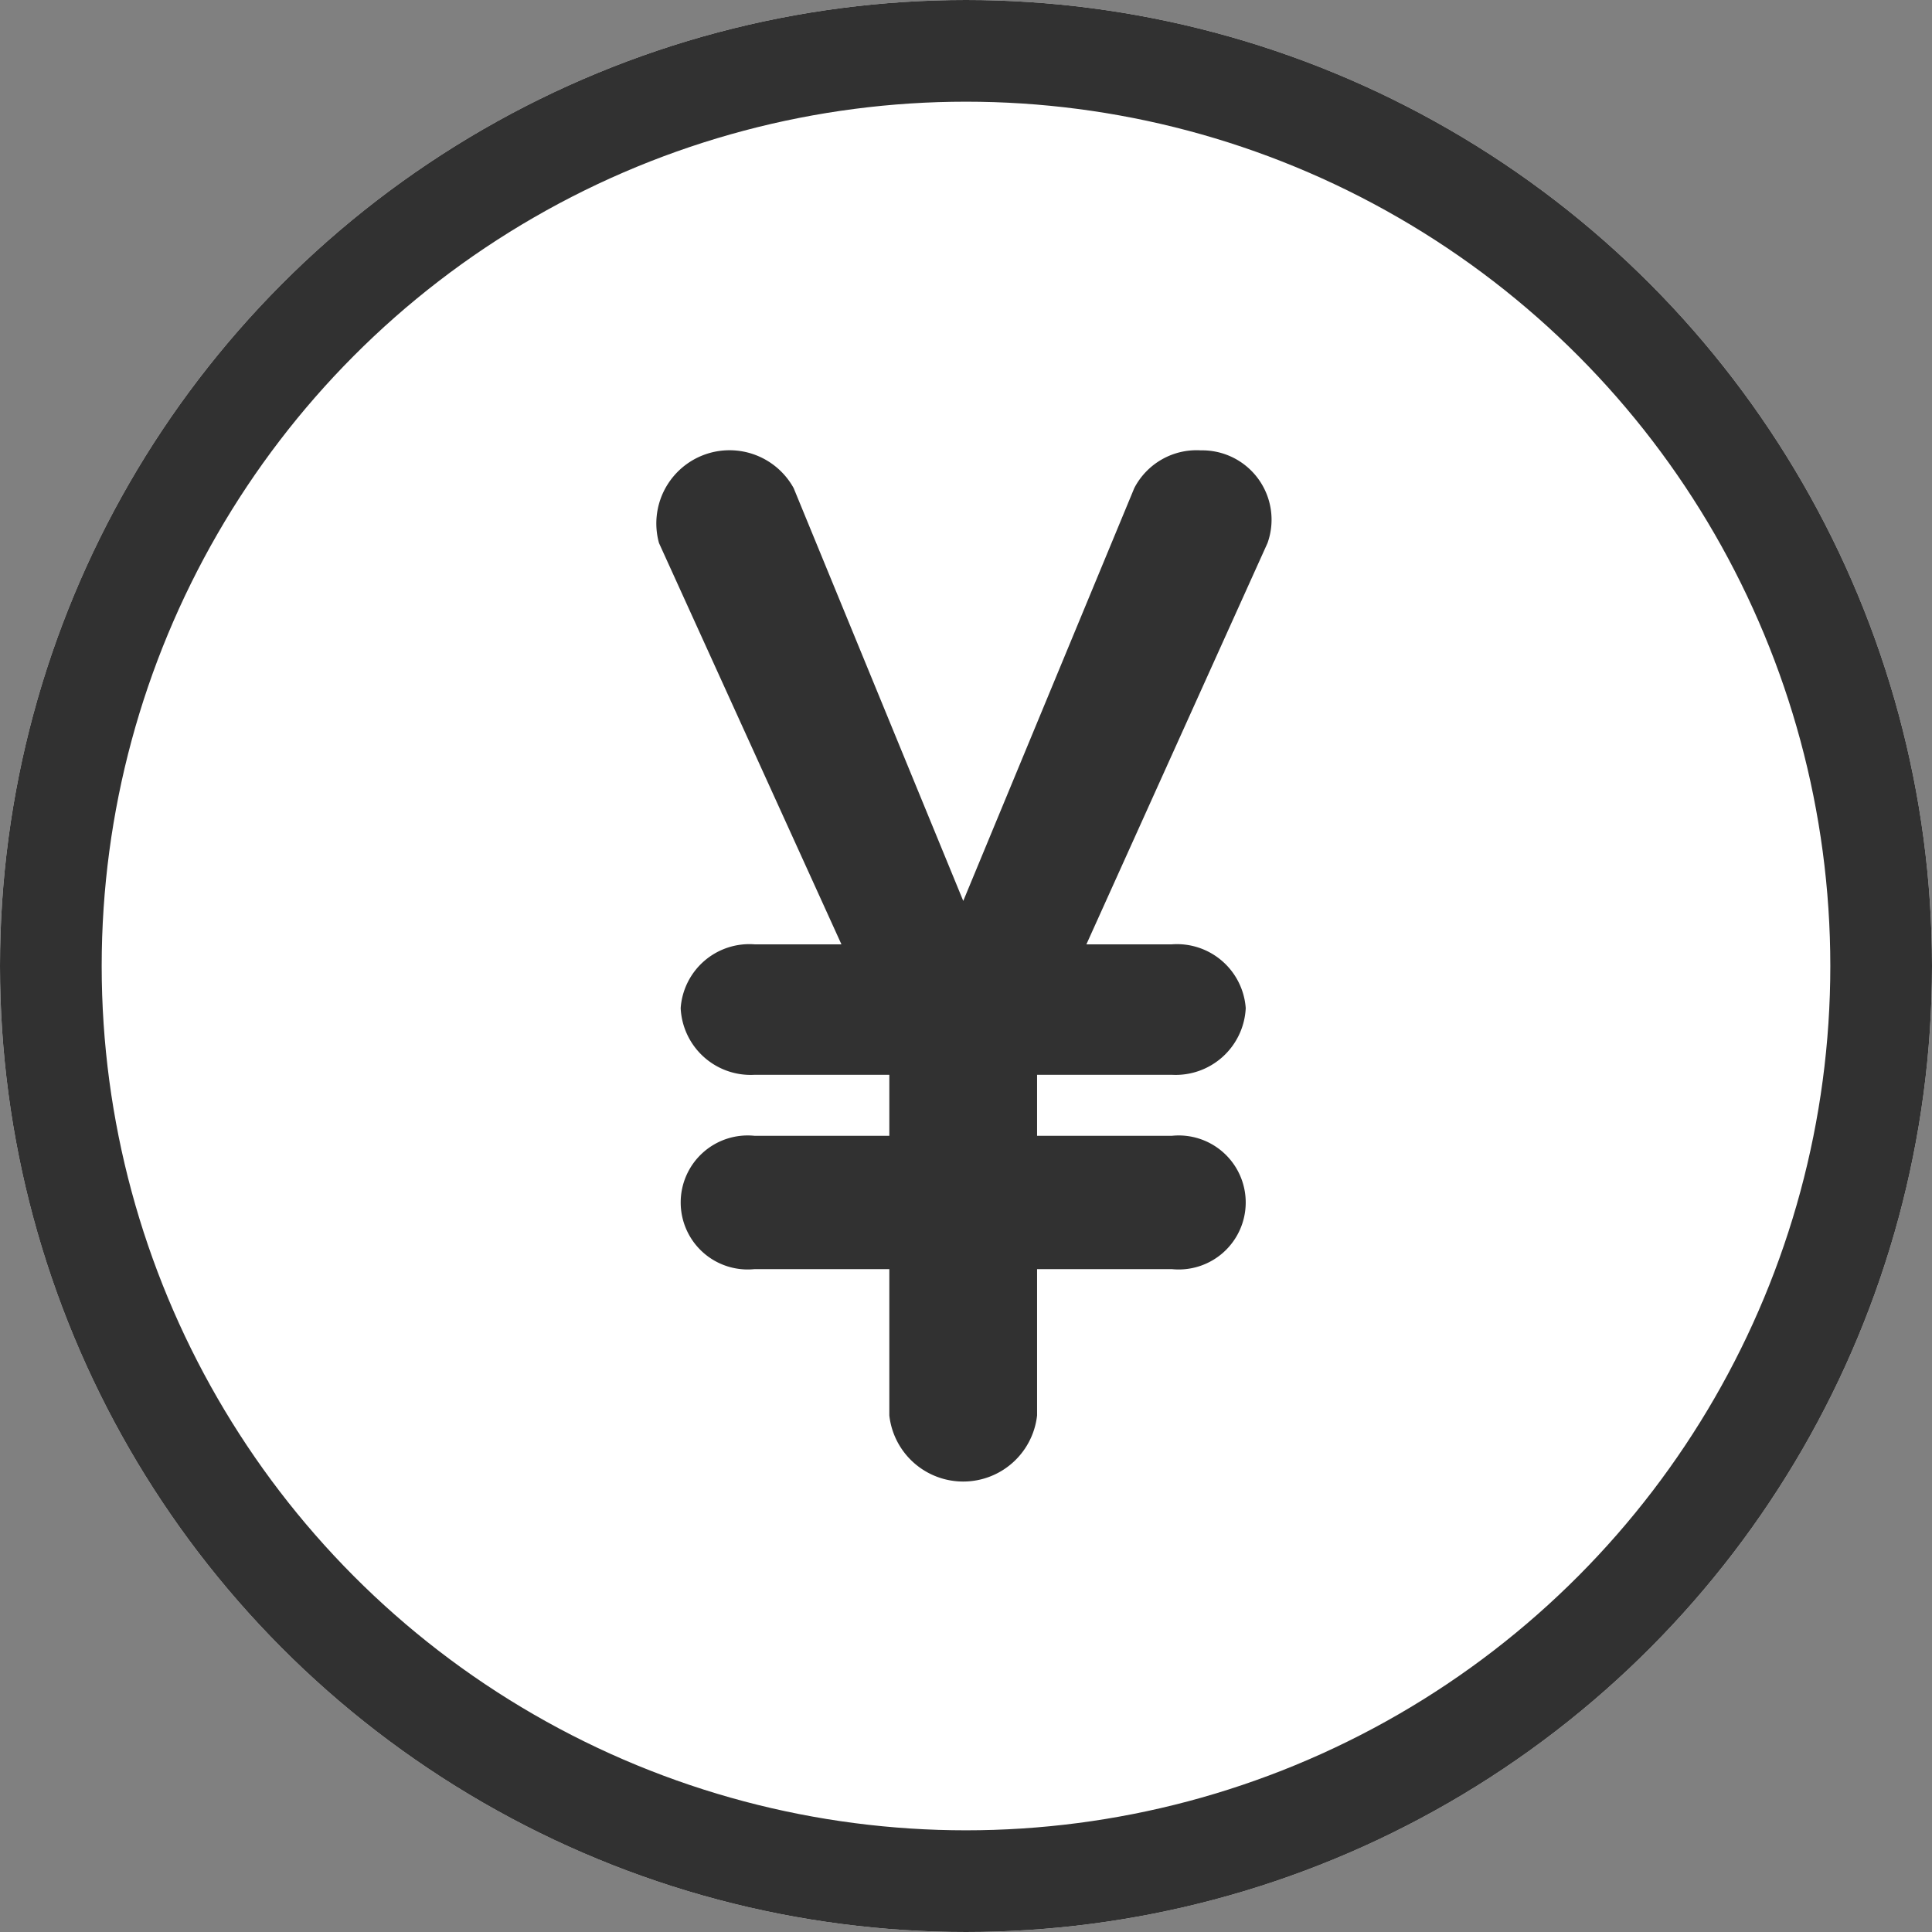 <svg xmlns="http://www.w3.org/2000/svg" width="19" height="19" viewBox="0 0 19 19">
  <rect x="0" y="0" width="19" height="19" fill="#808080" stroke="none"/>
  <g id="ico_money.png" transform="translate(-415.035 -96.211)">
    <g id="楕円形_6" data-name="楕円形 6" transform="translate(415.035 96.211)" fill="#fff" stroke="#313131" stroke-width="1">
      <circle cx="9.5" cy="9.5" r="9.5" stroke="none"/>
      <circle cx="9.5" cy="9.5" r="9" fill="none"/>
    </g>
    <g id="グループ_597" data-name="グループ 597" transform="translate(421.481 100.64)">
      <path id="パス_1480" data-name="パス 1480" d="M428.3,102.786l-1.781,3.946h.84a.678.678,0,0,1,.727.627.69.69,0,0,1-.727.656h-1.325v.6h1.325a.659.659,0,1,1,0,1.311h-1.325v1.439a.731.731,0,0,1-1.453,0v-1.439h-1.325a.659.659,0,1,1,0-1.311h1.325v-.6h-1.325a.689.689,0,0,1-.727-.656.677.677,0,0,1,.727-.627h.854l-1.794-3.946a.72.72,0,0,1,1.324-.541l1.668,4.06,1.682-4.06a.69.69,0,0,1,.655-.371A.682.682,0,0,1,428.3,102.786Z" transform="translate(-422.281 -101.874)" fill="#313131"/>
    </g>
  </g>
</svg>
